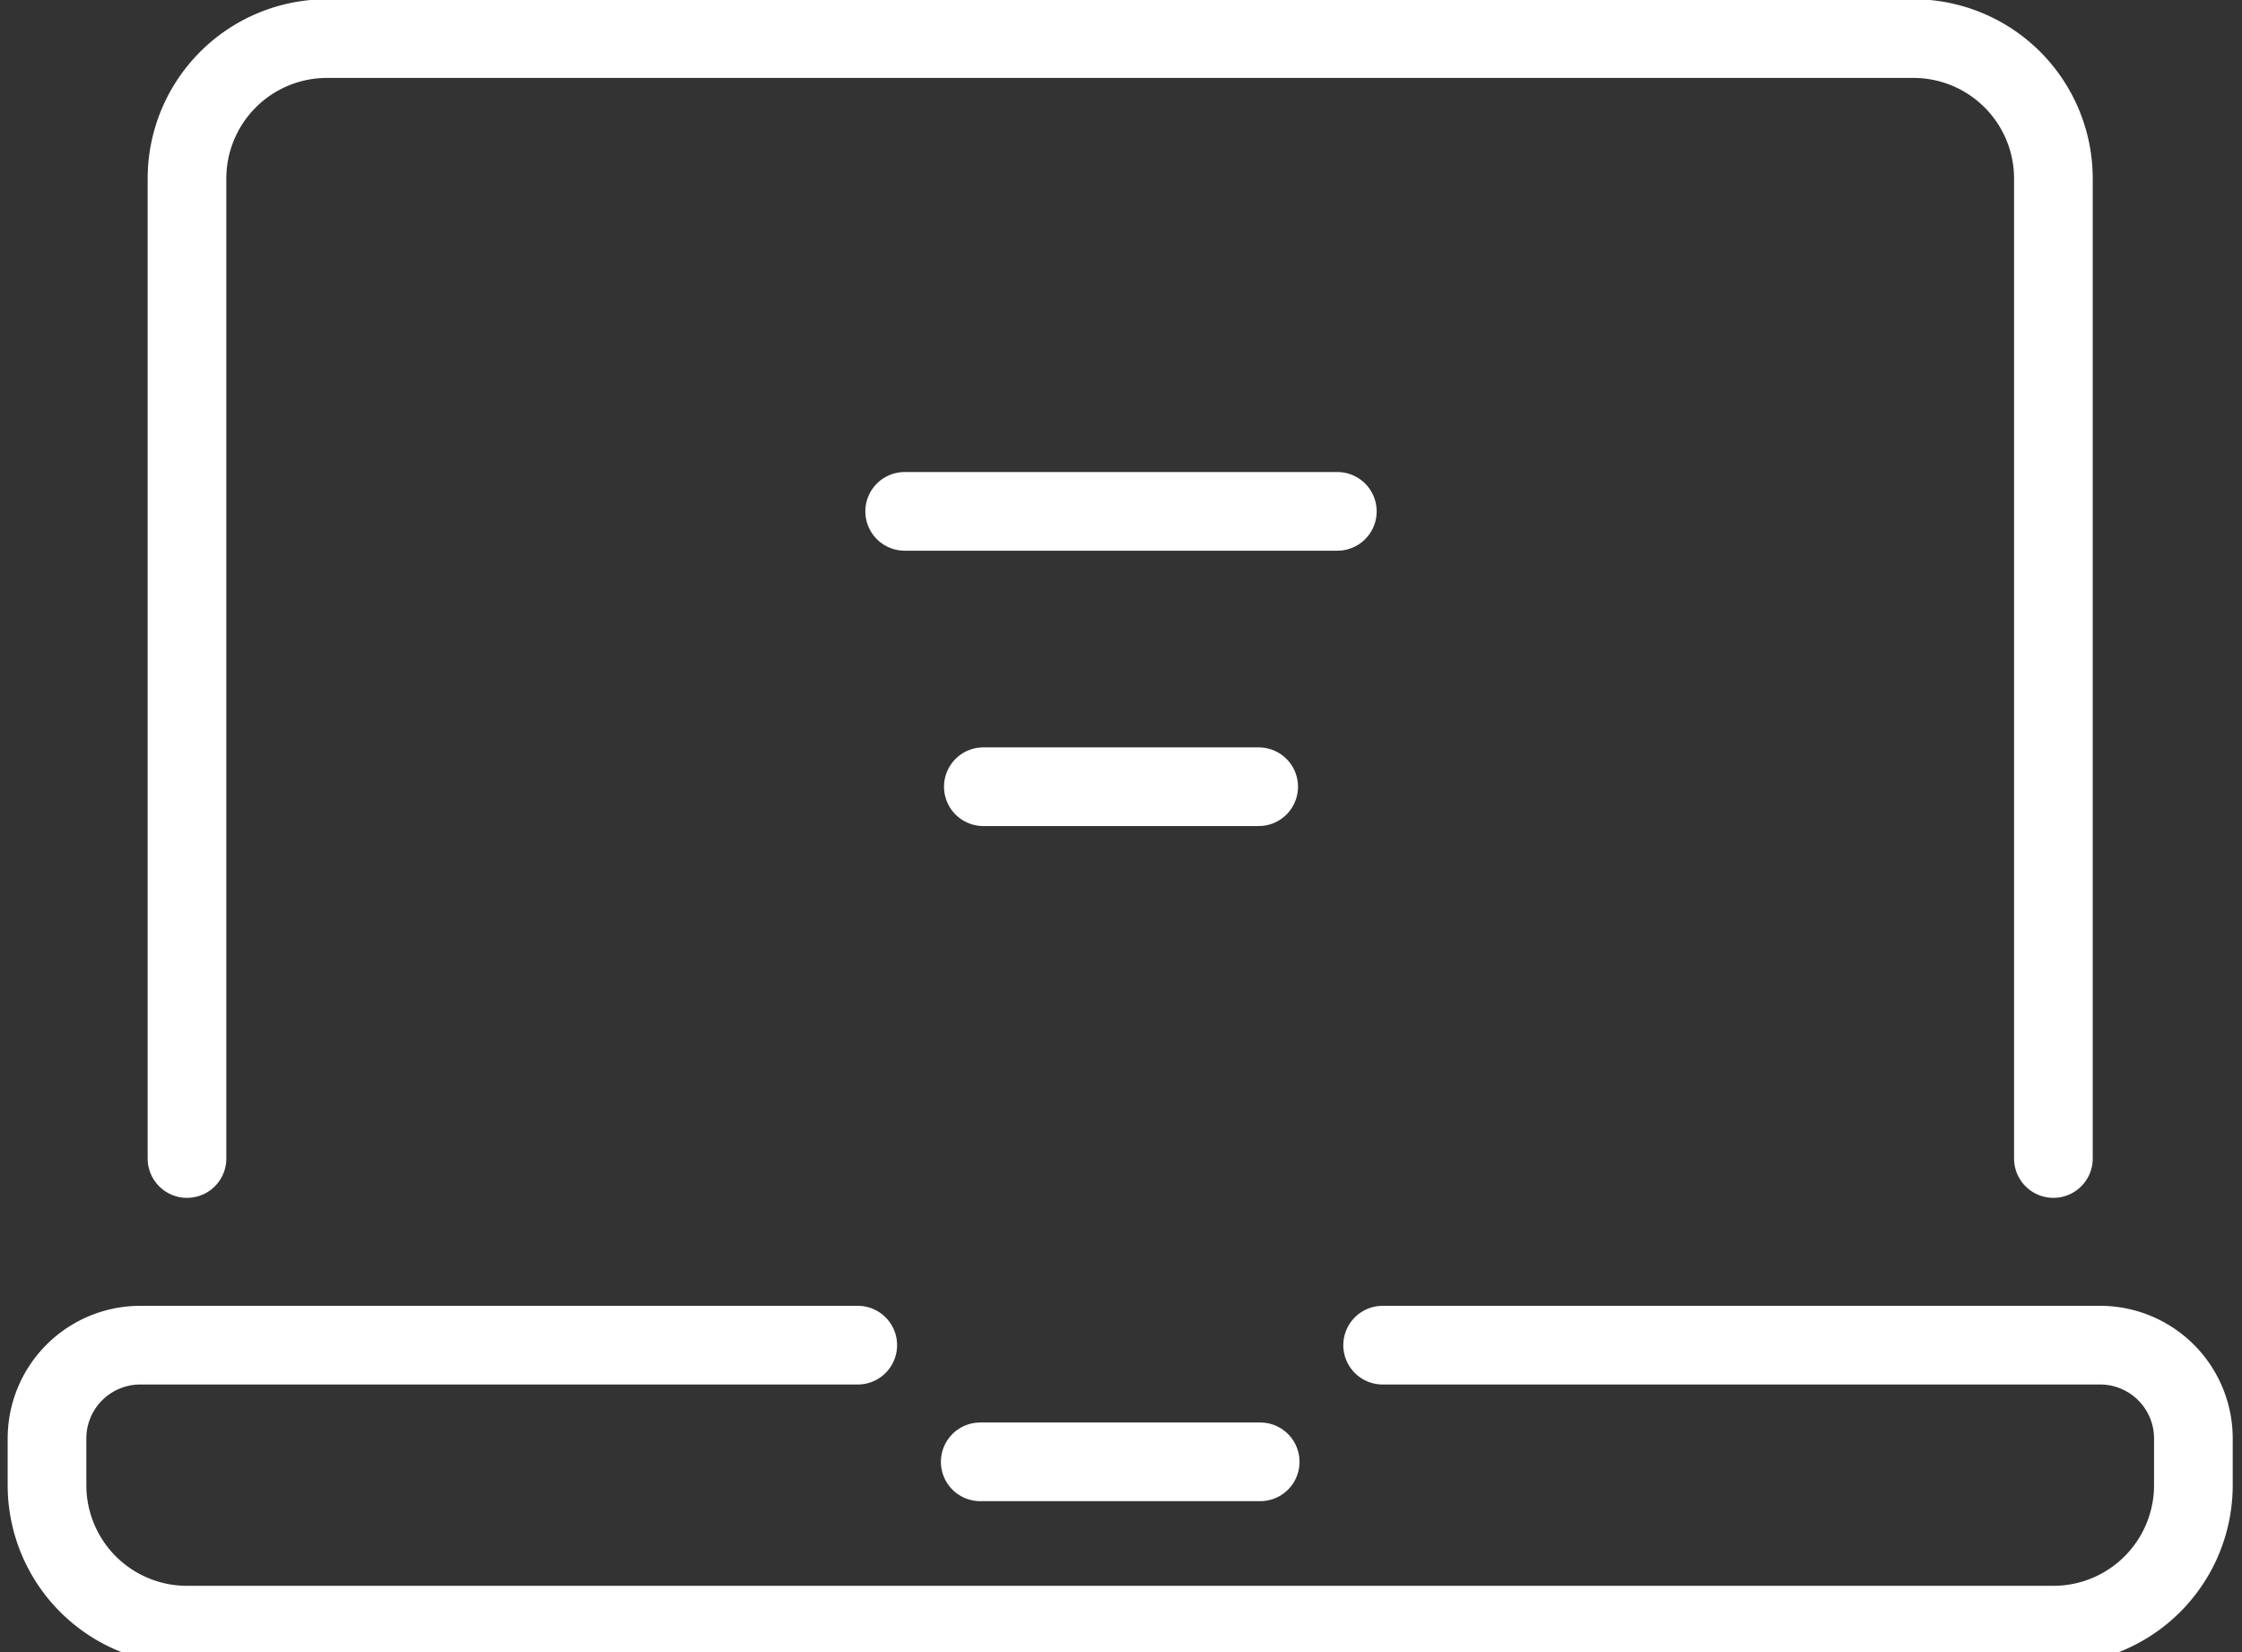 <svg xmlns="http://www.w3.org/2000/svg" xmlns:xlink="http://www.w3.org/1999/xlink" width="57" height="42" viewBox="0 0 57 42">
  <rect x="0" y="0" width="57" height="42" fill="#333333" stroke="none"/>
  <defs>
    <clipPath id="clip-path">
      <rect id="Rectangle_1354" data-name="Rectangle 1354" width="57" height="42" transform="translate(0.126 0.015)" fill="none" stroke="#fff" stroke-width="1"/>
    </clipPath>
  </defs>
  <g id="Group_1786" data-name="Group 1786" transform="translate(-0.126 -0.015)">
    <path id="Path_4481" data-name="Path 4481" d="M28.118,31.5H21" transform="translate(4.047 5.678)" fill="none" stroke="#fff" stroke-linecap="round" stroke-linejoin="round" stroke-width="2"/>
    <g id="Group_1785" data-name="Group 1785" transform="translate(0 0)">
      <g id="Group_1784" data-name="Group 1784" clip-path="url(#clip-path)">
        <path id="Path_4482" data-name="Path 4482" d="M21.612,29H3.373A2.372,2.372,0,0,0,1,31.373v1.186a3.559,3.559,0,0,0,3.559,3.559H52.01a3.559,3.559,0,0,0,3.559-3.559V31.373A2.372,2.372,0,0,0,53.2,29H34.957" transform="translate(0.321 5.212)" fill="none" stroke="#fff" stroke-linecap="round" stroke-linejoin="round" stroke-width="2"/>
        <path id="Path_4483" data-name="Path 4483" d="M4,29.471V4.559A3.559,3.559,0,0,1,7.559,1H47.892a3.559,3.559,0,0,1,3.559,3.559V29.471" transform="translate(0.88 -0.004)" fill="none" stroke="#fff" stroke-linecap="round" stroke-linejoin="round" stroke-width="2"/>
        <line id="Line_269" data-name="Line 269" x2="11" transform="translate(23.126 13.015)" fill="none" stroke="#fff" stroke-linecap="round" stroke-linejoin="round" stroke-width="2"/>
        <line id="Line_270" data-name="Line 270" x2="7" transform="translate(25.126 20.015)" fill="none" stroke="#fff" stroke-linecap="round" stroke-linejoin="round" stroke-width="2"/>
      </g>
    </g>
  </g>
</svg>
